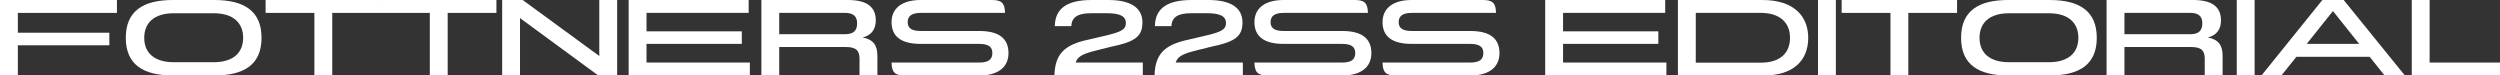 <svg xmlns="http://www.w3.org/2000/svg" viewBox="0 0 1562.46 47.16"><rect x="0" y="0" width="1562.46" height="47.16" fill="#333333" stroke="none"/><defs><style>.cls-1{fill:#fff;}</style></defs><g id="레이어_2" data-name="레이어 2"><g id="레이어_1-2" data-name="레이어 1"><path class="cls-1" d="M73.09,0V8.06H11.16V20.45H68.33V28.3H11.16V47.16H0V0Z"/><path class="cls-1" d="M78.62,23.62C78.62,6.77,89.64,0,108.07,0H134c18.43,0,29.45,6.77,29.45,23.62s-11,23.54-29.45,23.54H108.07C89.64,47.16,78.62,40.47,78.62,23.62Zm30,15.26h24.91c12.46,0,18.44-6.12,18.44-15.26S146,8.28,133.49,8.28H108.58c-12.46,0-18.44,6.19-18.44,15.34S96.12,38.88,108.58,38.88Z"/><path class="cls-1" d="M238.11,0V8.06H207.65v39.1H196.49V8.06H166V0Z"/><path class="cls-1" d="M310.25,0V8.06H279.79v39.1H268.63V8.06H238.1V0Z"/><path class="cls-1" d="M313.85,0h12.81l47.89,35V0h11.16V47.16H373.9L325,11.31V47.16H313.85Z"/><path class="cls-1" d="M392.9,0h75V8.06H404.06V19.59h59.55v7.84H404.06V39.1h64.59v8.06H392.9Z"/><path class="cls-1" d="M528.55,29.38H487V47.16H475.85V0h54.07c12.1,0,17.43,4.46,17.43,12.75,0,5.54-2.74,9.36-8.21,10.65,6.55,1.3,9.22,4.75,9.22,11.52V47.16H537.19V36.72C537.19,31.54,535,29.38,528.55,29.38Zm-.28-8c5.68,0,7.41-2.81,7.41-6.77,0-4.25-2.16-6.56-7.49-6.56H487V21.39Z"/><path class="cls-1" d="M557.21,39.1H612c5.69,0,8.21-1.94,8.21-5.91s-2.52-5.76-8.21-5.76H575.42c-11.88,0-18.21-4.39-18.21-13.6,0-8.5,6.33-13.83,18.21-13.83h44.5C626,0,628,1.94,628.13,8.06H575.49c-5.68,0-8.2,1.95-8.2,5.77s2.52,5.54,8.2,5.54h36.58c11.88,0,18.22,4.39,18.22,13.82,0,8.65-6.34,14-18.22,14H565.41C559.29,47.16,557.35,45.22,557.21,39.1Z"/><path class="cls-1" d="M680.25,24.77,692.06,22c9.15-2.23,11.6-3.81,11.6-7.56,0-4.32-3.68-6.19-12.1-6.19H682.2c-8.57,0-12.32,2.38-12.68,8.07H659.23C659.44,5.26,666.86,0,682.34,0h10.3C706.61,0,714,4.82,714,14c0,8.64-4.39,12.1-19.51,15.19l-10.37,2.6c-7.85,2-10.58,3.67-11.88,7.27h42v8.06H659C659.37,33.92,665.06,27.94,680.25,24.77Z"/><path class="cls-1" d="M742.82,24.77,754.63,22c9.15-2.23,11.59-3.81,11.59-7.56,0-4.32-3.67-6.19-12.09-6.19h-9.36c-8.57,0-12.32,2.38-12.68,8.07h-10.3C722,5.26,729.43,0,744.91,0h10.3c14,0,21.31,4.82,21.31,14,0,8.64-4.39,12.1-19.51,15.19l-10.37,2.6c-7.85,2-10.59,3.67-11.88,7.27h42v8.06H721.58C721.94,33.92,727.63,27.94,742.82,24.77Z"/><path class="cls-1" d="M784,39.1h54.8c5.69,0,8.21-1.94,8.21-5.91s-2.52-5.76-8.21-5.76H802.22C790.34,27.43,784,23,784,13.83,784,5.33,790.34,0,802.22,0h44.5c6.12,0,8.07,1.94,8.21,8.06H802.29c-5.69,0-8.21,1.95-8.21,5.77s2.52,5.54,8.21,5.54h36.58c11.88,0,18.22,4.39,18.22,13.82,0,8.65-6.34,14-18.22,14H792.21C786.09,47.16,784.15,45.22,784,39.1Z"/><path class="cls-1" d="M864.07,39.1h54.79c5.69,0,8.21-1.94,8.21-5.91s-2.52-5.76-8.21-5.76H882.28c-11.88,0-18.21-4.39-18.21-13.6C864.07,5.33,870.4,0,882.28,0h44.5c6.12,0,8.07,1.94,8.21,8.06H882.36c-5.69,0-8.21,1.95-8.21,5.77s2.52,5.54,8.21,5.54h36.57c11.89,0,18.22,4.39,18.22,13.82,0,8.65-6.33,14-18.22,14H872.27C866.15,47.16,864.21,45.22,864.07,39.1Z"/><path class="cls-1" d="M965.73,0h75V8.06H976.89V19.59h59.55v7.84H976.89V39.1h64.59v8.06H965.73Z"/><path class="cls-1" d="M1048.67,0h52.78c20.17,0,28.66,10.51,28.66,23.62,0,14.69-9.94,23.54-27.58,23.54h-53.86Zm51.78,39.17c12,0,18.28-5.9,18.28-15.55,0-10.15-7.12-15.56-18.14-15.56h-40.76V39.17Z"/><path class="cls-1" d="M1147.38,0V47.16h-11.16V0Z"/><path class="cls-1" d="M1223.13,0V8.06h-30.46v39.1h-11.16V8.06H1151V0Z"/><path class="cls-1" d="M1225.65,23.62c0-16.85,11-23.62,29.45-23.62H1281c18.43,0,29.45,6.77,29.45,23.62s-11,23.54-29.45,23.54H1255.1C1236.66,47.16,1225.65,40.47,1225.65,23.62Zm29.95,15.26h24.92c12.45,0,18.43-6.12,18.43-15.26s-6-15.34-18.43-15.34H1255.6c-12.46,0-18.43,6.19-18.43,15.34S1243.14,38.88,1255.6,38.88Z"/><path class="cls-1" d="M1369.29,29.38h-41.55V47.16h-11.16V0h54.08c12.1,0,17.42,4.46,17.42,12.75,0,5.54-2.73,9.36-8.2,10.65,6.55,1.3,9.21,4.75,9.21,11.52V47.16h-11.16V36.72C1377.93,31.54,1375.77,29.38,1369.29,29.38Zm-.29-8c5.69,0,7.42-2.81,7.42-6.77,0-4.25-2.16-6.56-7.49-6.56h-41.19V21.39Z"/><path class="cls-1" d="M1409.1,0V47.16h-11.16V0Z"/><path class="cls-1" d="M1451.44,0h13.32L1503,47.16h-12.68L1481,35.5h-45.79l-9.36,11.66h-12.46Zm23,27.43L1458.06,6.91l-16.41,20.52Z"/><path class="cls-1" d="M1518.47,0V39.1h44v8.06h-55.15V0Z"/></g></g></svg>
